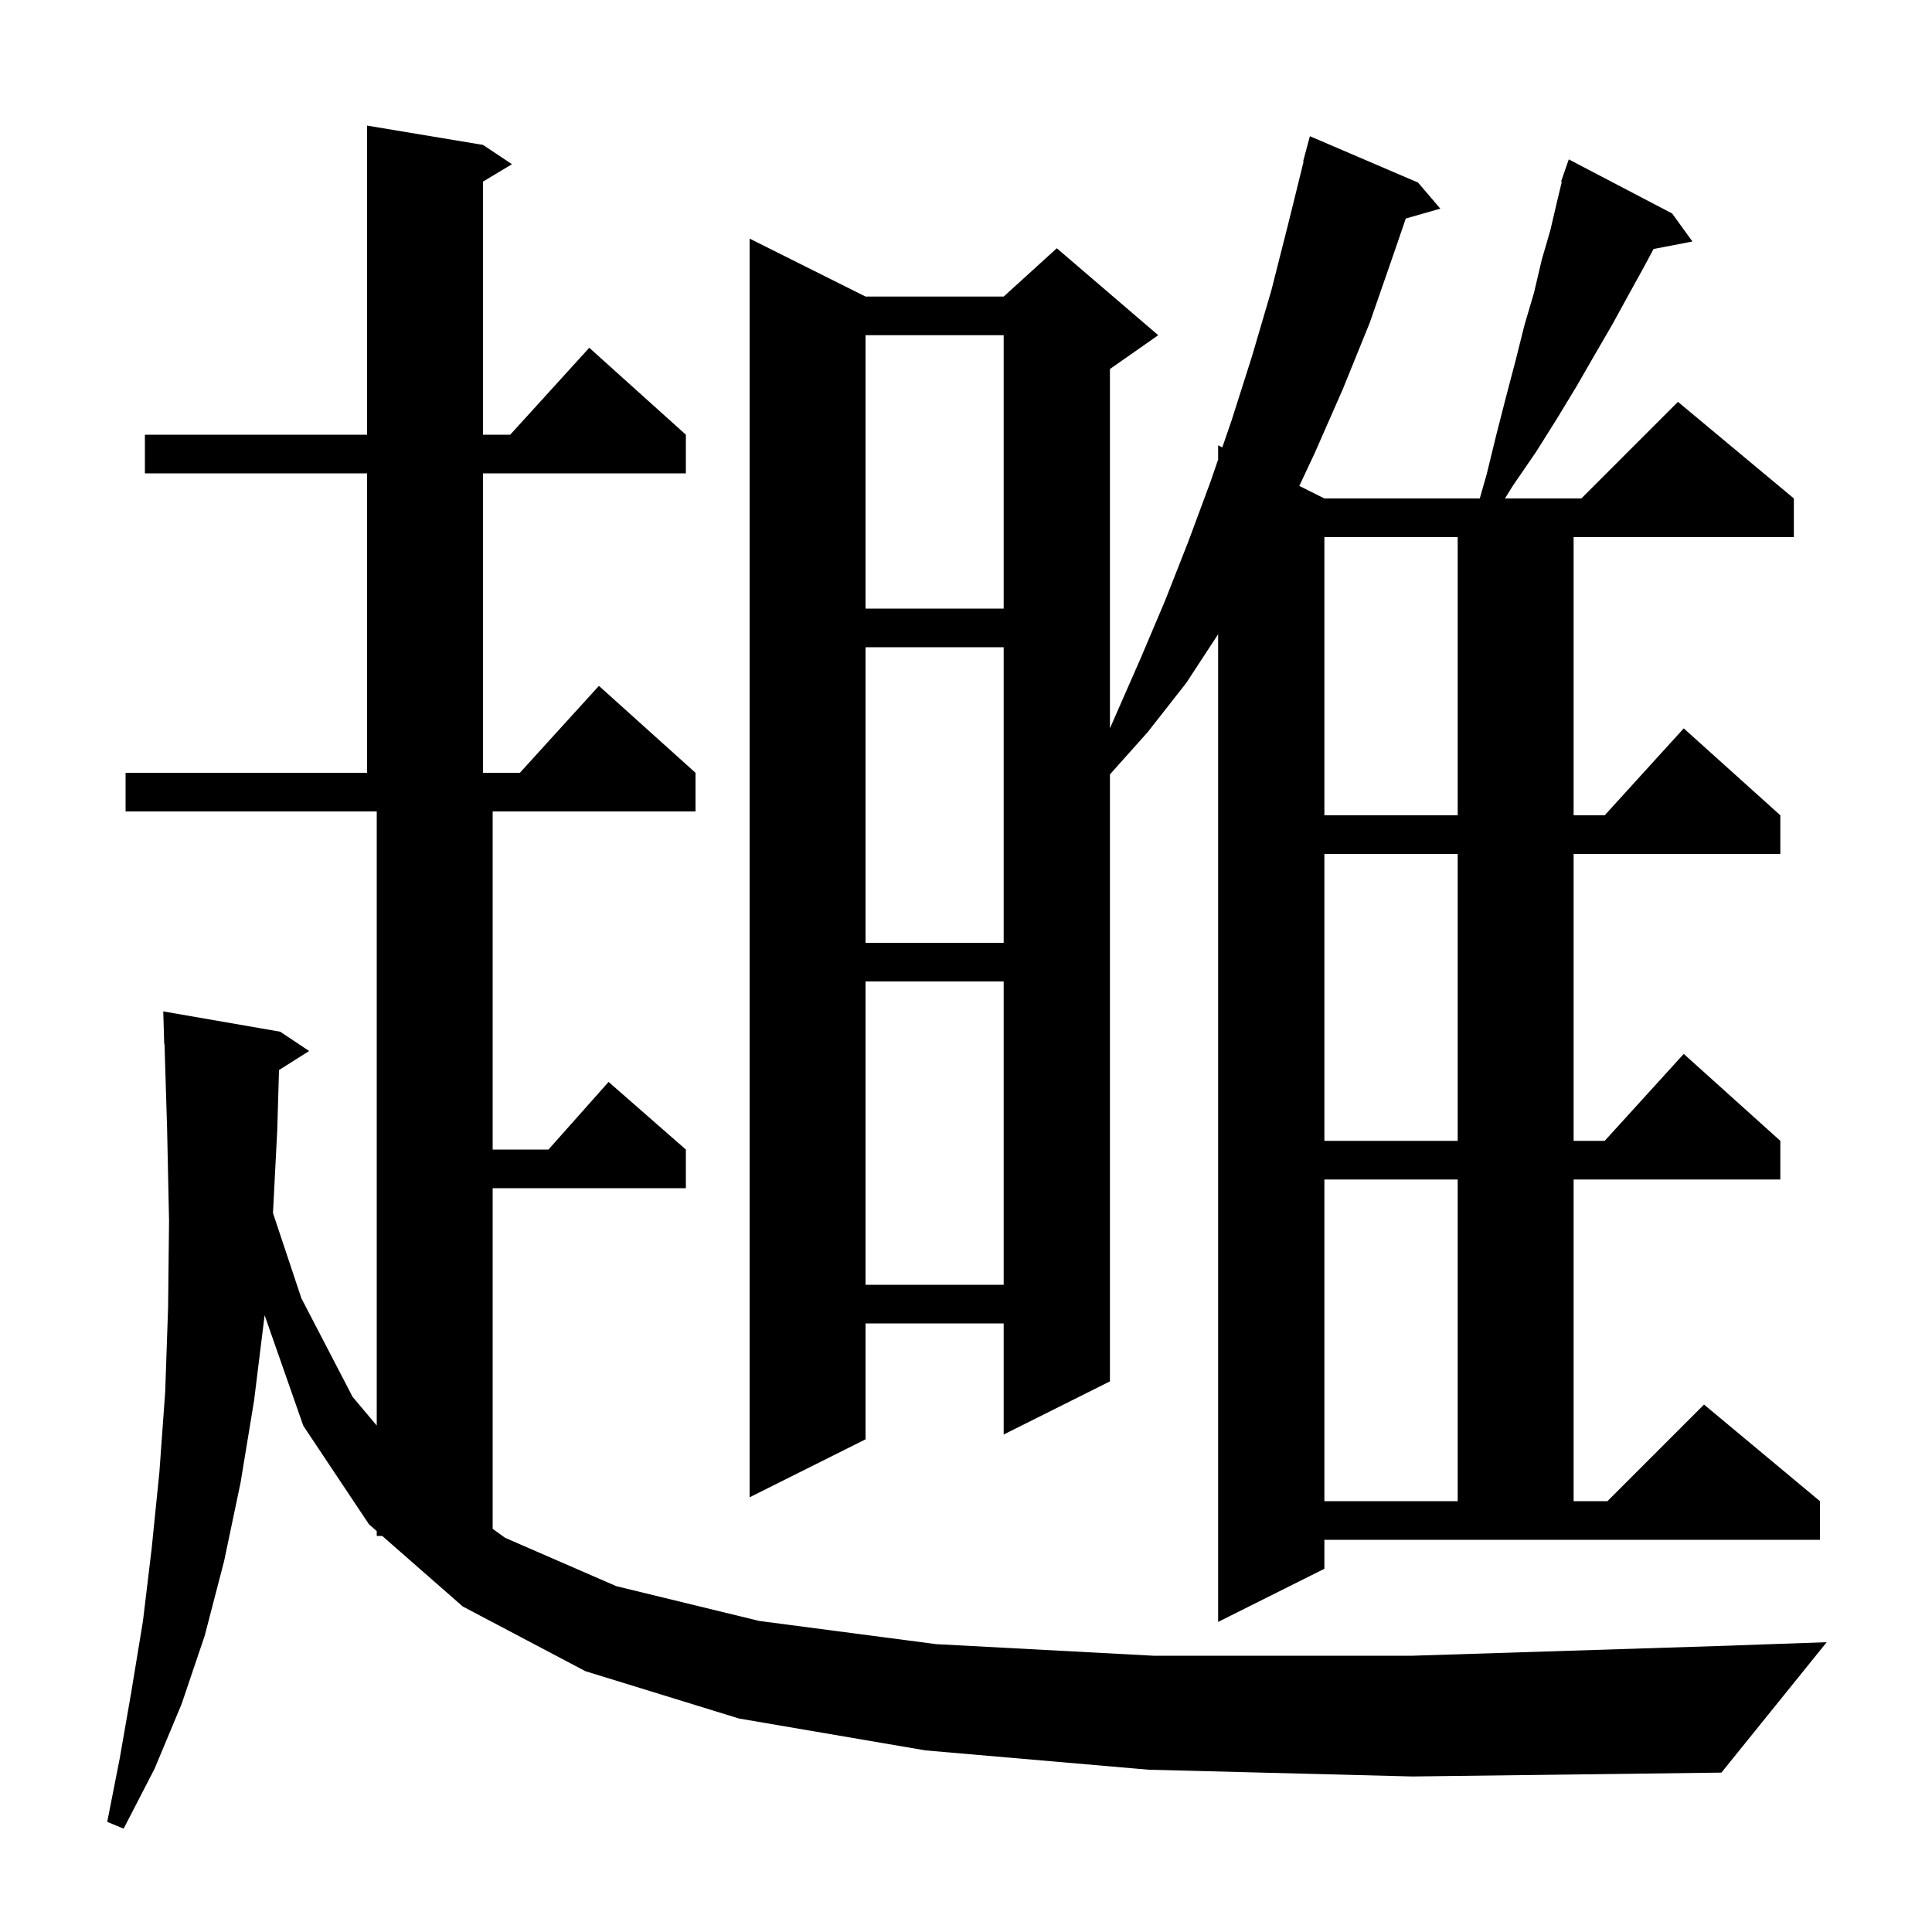 <svg xmlns="http://www.w3.org/2000/svg" xmlns:xlink="http://www.w3.org/1999/xlink" version="1.1" baseProfile="full" viewBox="0 0 200 200" width="200" height="200">
<g fill="black">
<path d="M 118.9 183.2 L 95.8 181.2 L 76.5 177.9 L 60.6 173.0 L 47.9 166.3 L 39.569 159.0 L 39.0 159.0 L 39.0 158.501 L 38.2 157.8 L 31.4 147.6 L 27.393 136.153 L 26.3 145.0 L 24.9 153.5 L 23.2 161.6 L 21.2 169.3 L 18.8 176.4 L 16.0 183.1 L 12.8 189.3 L 11.1 188.6 L 12.4 182.0 L 13.6 175.1 L 14.8 167.8 L 15.7 160.3 L 16.5 152.4 L 17.1 144.1 L 17.4 135.4 L 17.5 126.4 L 17.3 116.9 L 17.031 108.097 L 17.0 108.1 L 16.9 104.7 L 29.0 106.8 L 32.0 108.8 L 28.883 110.772 L 28.7 117.0 L 28.258 125.574 L 31.2 134.4 L 36.5 144.6 L 39.0 147.571 L 39.0 84.0 L 13.0 84.0 L 13.0 80.0 L 38.0 80.0 L 38.0 49.0 L 15.0 49.0 L 15.0 45.0 L 38.0 45.0 L 38.0 13.0 L 50.0 15.0 L 53.0 17.0 L 50.0 18.8 L 50.0 45.0 L 52.818 45.0 L 61.0 36.0 L 71.0 45.0 L 71.0 49.0 L 50.0 49.0 L 50.0 80.0 L 53.818 80.0 L 62.0 71.0 L 72.0 80.0 L 72.0 84.0 L 51.0 84.0 L 51.0 119.0 L 56.778 119.0 L 63.0 112.0 L 71.0 119.0 L 71.0 123.0 L 51.0 123.0 L 51.0 158.265 L 52.3 159.2 L 63.8 164.2 L 78.6 167.8 L 96.9 170.2 L 119.4 171.4 L 146.2 171.4 L 177.7 170.4 L 189.1 170.0 L 178.2 183.5 L 146.2 183.9 Z M 137.1 162.4 L 126.1 167.9 L 126.1 65.658 L 122.8 70.7 L 118.8 75.8 L 114.9 80.164 L 114.9 143.0 L 103.9 148.5 L 103.9 137.0 L 89.6 137.0 L 89.6 149.0 L 77.6 155.0 L 77.6 24.7 L 89.6 30.7 L 103.9 30.7 L 109.4 25.7 L 119.9 34.7 L 114.9 38.2 L 114.9 75.396 L 118.1 68.1 L 120.6 62.2 L 123.0 56.1 L 125.3 49.9 L 126.1 47.573 L 126.1 46.1 L 126.532 46.316 L 127.5 43.5 L 129.6 36.9 L 131.6 30.1 L 133.4 23.0 L 134.951 16.709 L 134.9 16.7 L 135.6 14.1 L 146.8 18.9 L 149.1 21.6 L 145.526 22.621 L 144.3 26.2 L 141.8 33.4 L 139.0 40.3 L 136.1 46.9 L 134.505 50.303 L 137.1 51.6 L 153.186 51.6 L 153.9 49.1 L 154.9 45.0 L 155.9 41.1 L 156.9 37.3 L 157.8 33.7 L 158.8 30.3 L 159.6 26.9 L 160.5 23.8 L 161.2 20.8 L 161.677 18.822 L 161.6 18.8 L 161.87 18.023 L 161.9 17.9 L 161.912 17.904 L 162.4 16.5 L 173.1 22.1 L 175.2 25.0 L 171.177 25.776 L 170.2 27.6 L 168.6 30.5 L 166.9 33.6 L 165.1 36.7 L 163.2 40.0 L 161.2 43.3 L 159.0 46.8 L 156.6 50.3 L 155.792 51.6 L 163.7 51.6 L 173.7 41.6 L 185.7 51.6 L 185.7 55.6 L 162.9 55.6 L 162.9 84.4 L 166.118 84.4 L 174.3 75.4 L 184.3 84.4 L 184.3 88.4 L 162.9 88.4 L 162.9 118.1 L 166.118 118.1 L 174.3 109.1 L 184.3 118.1 L 184.3 122.1 L 162.9 122.1 L 162.9 155.4 L 166.4 155.4 L 176.4 145.4 L 188.4 155.4 L 188.4 159.4 L 137.1 159.4 Z M 137.1 122.1 L 137.1 155.4 L 150.9 155.4 L 150.9 122.1 Z M 89.6 101.6 L 89.6 133.0 L 103.9 133.0 L 103.9 101.6 Z M 137.1 88.4 L 137.1 118.1 L 150.9 118.1 L 150.9 88.4 Z M 89.6 67.0 L 89.6 97.6 L 103.9 97.6 L 103.9 67.0 Z M 137.1 55.6 L 137.1 84.4 L 150.9 84.4 L 150.9 55.6 Z M 89.6 34.7 L 89.6 63.0 L 103.9 63.0 L 103.9 34.7 Z " />
</g>
</svg>
